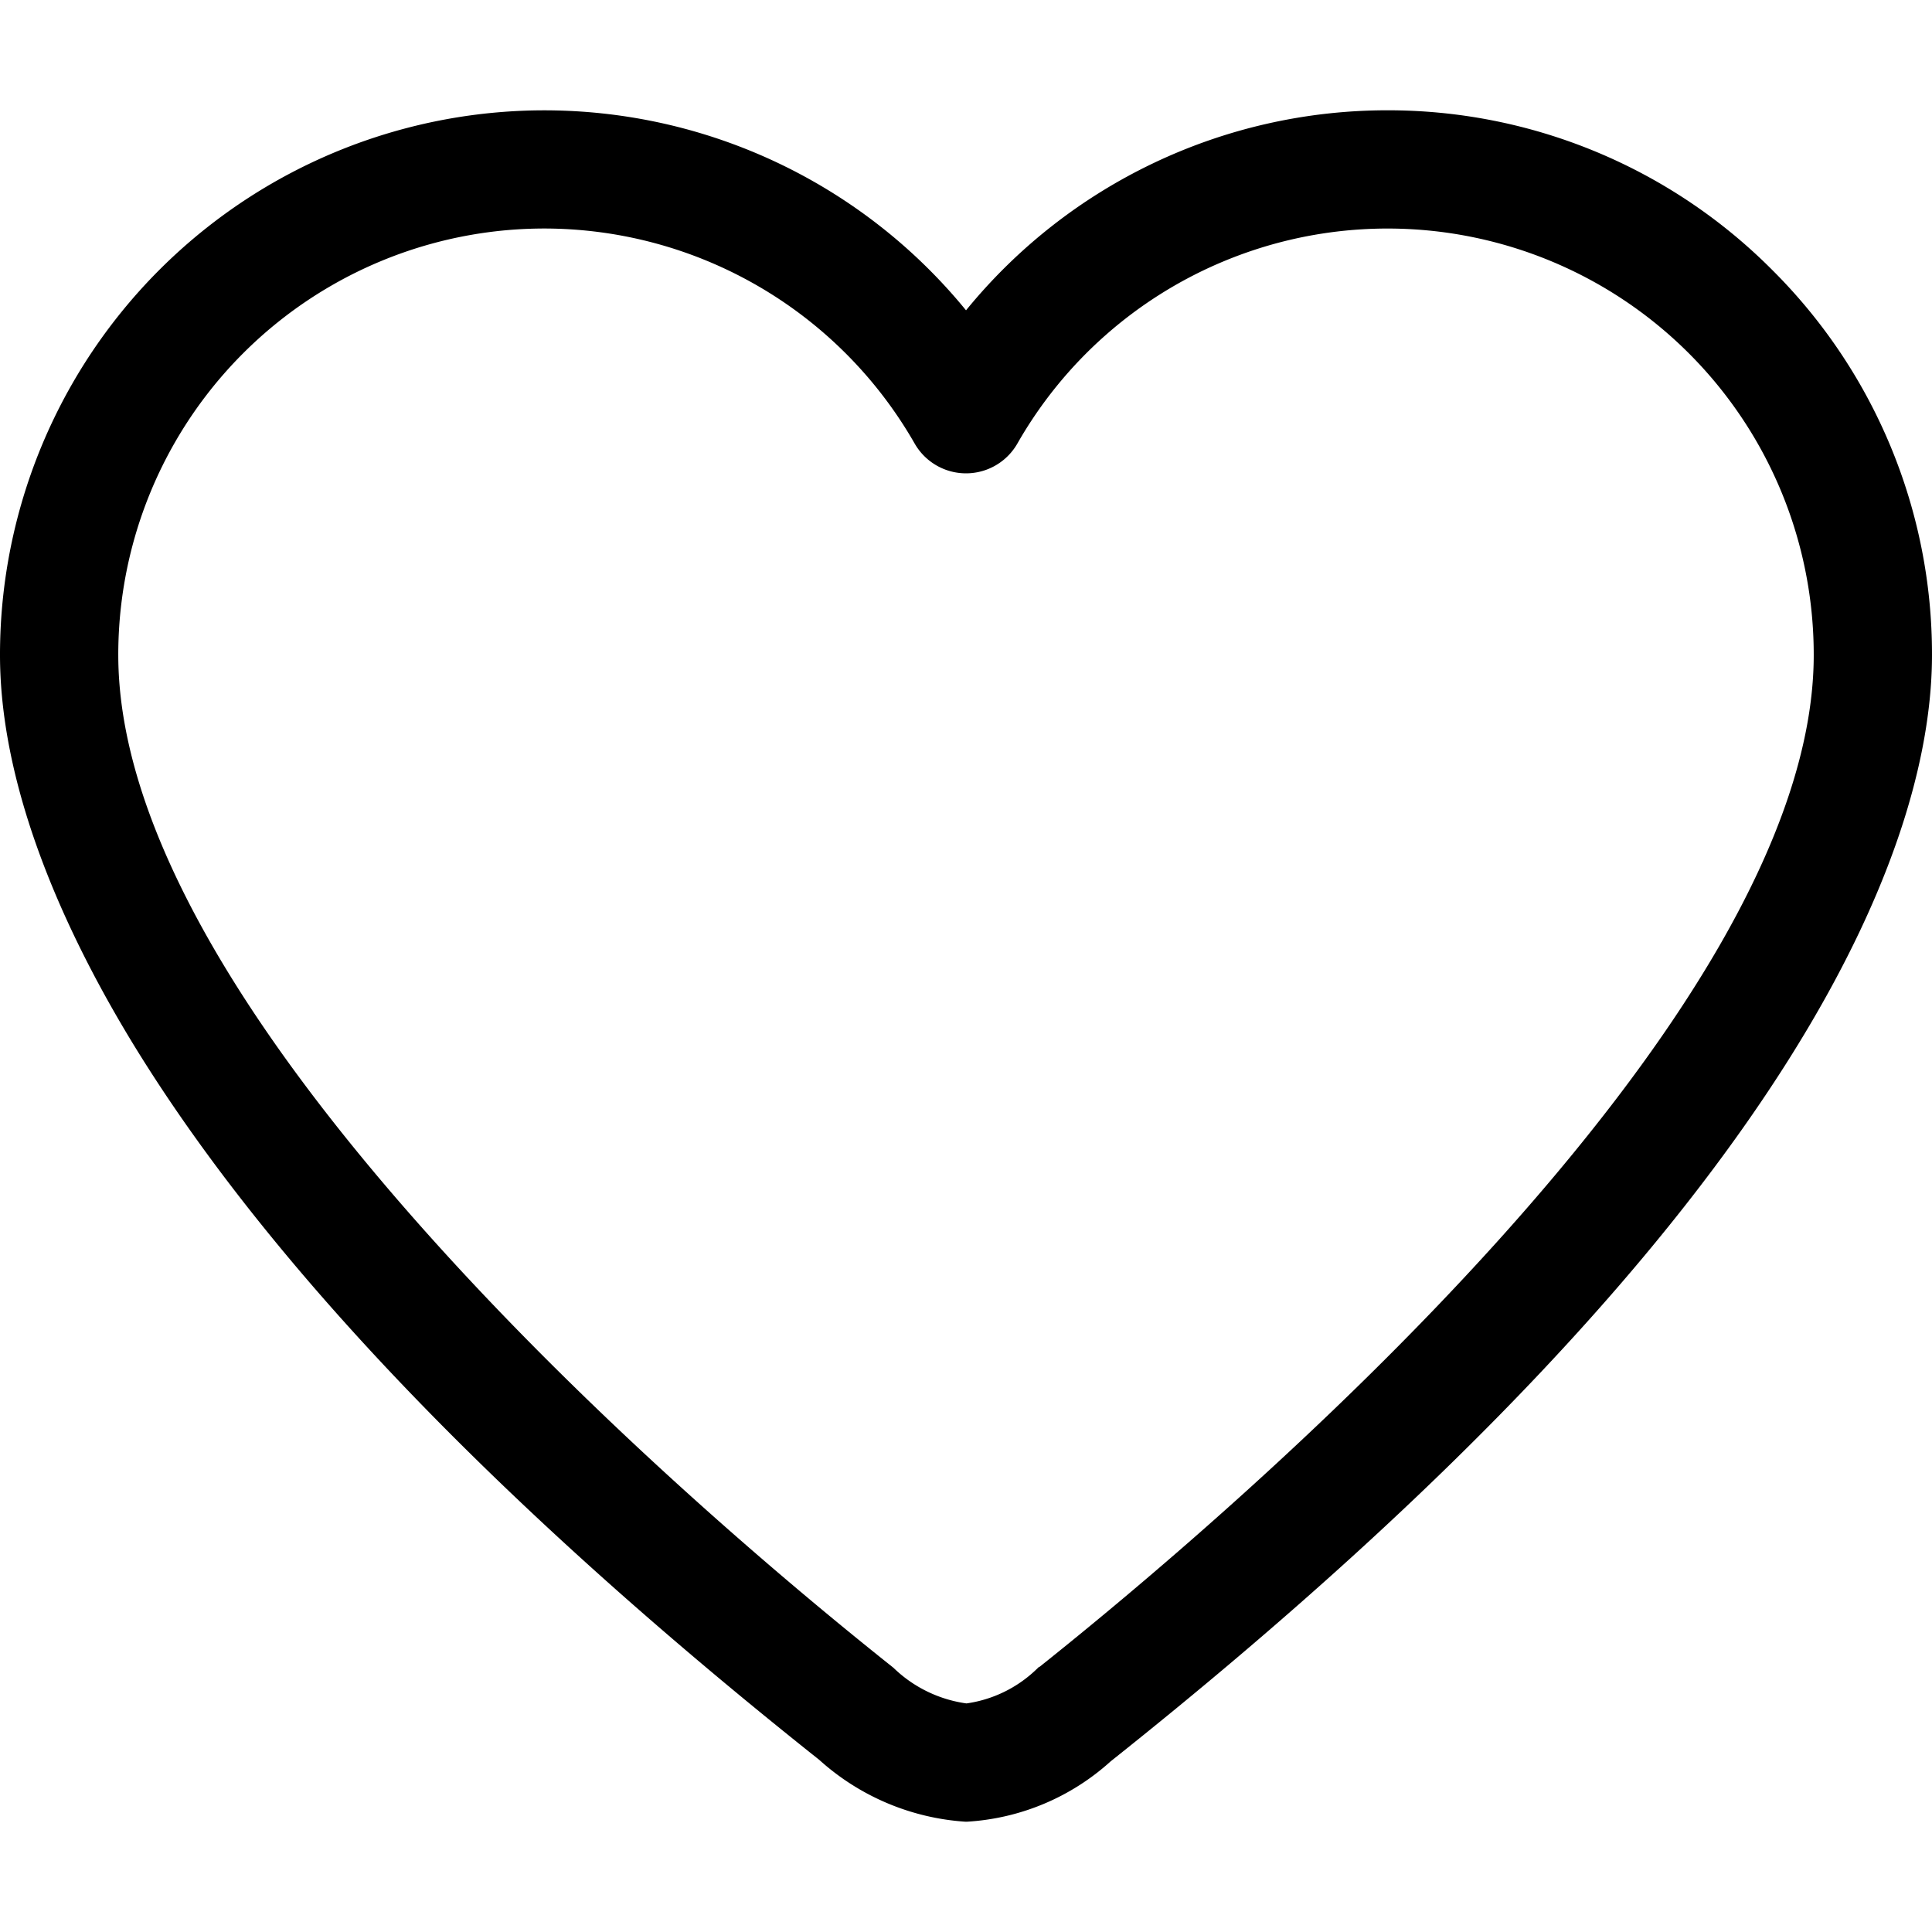 <svg xmlns="http://www.w3.org/2000/svg" viewBox="0 0 577.301 577.301"><path d="M529.574,80.681A161.894,161.894,0,0,0,414.549,32.957h0a162.357,162.357,0,0,0-125.89,59.772A162.675,162.675,0,0,0,61.692,68.109,162.669,162.669,0,0,0,0,195.721c0,43.88,23.229,89.994,42.715,120.951C83.333,381.2,151.331,451.59,244.821,525.881a72.285,72.285,0,0,0,43.607,18.459l.477,0,.058,0A70.13,70.13,0,0,0,331.886,526.3C545.427,356.511,577.3,246.3,577.3,195.7A161.888,161.888,0,0,0,529.574,80.681ZM541.96,195.72c0,109.4-176.027,258.3-231.361,302.37l-.117-.029-.792.758A37.777,37.777,0,0,1,288.794,509a38.967,38.967,0,0,1-21.782-10.612l-.15-.13c-29.242-23.238-85.838-70.568-136.33-126.468-63.164-69.928-95.19-129.167-95.19-176.073A127.345,127.345,0,0,1,162.6,68.282h.091a127.6,127.6,0,0,1,110.628,64.27,17.678,17.678,0,0,0,30.674,0A127.345,127.345,0,0,1,541.96,195.72Z"/></svg>